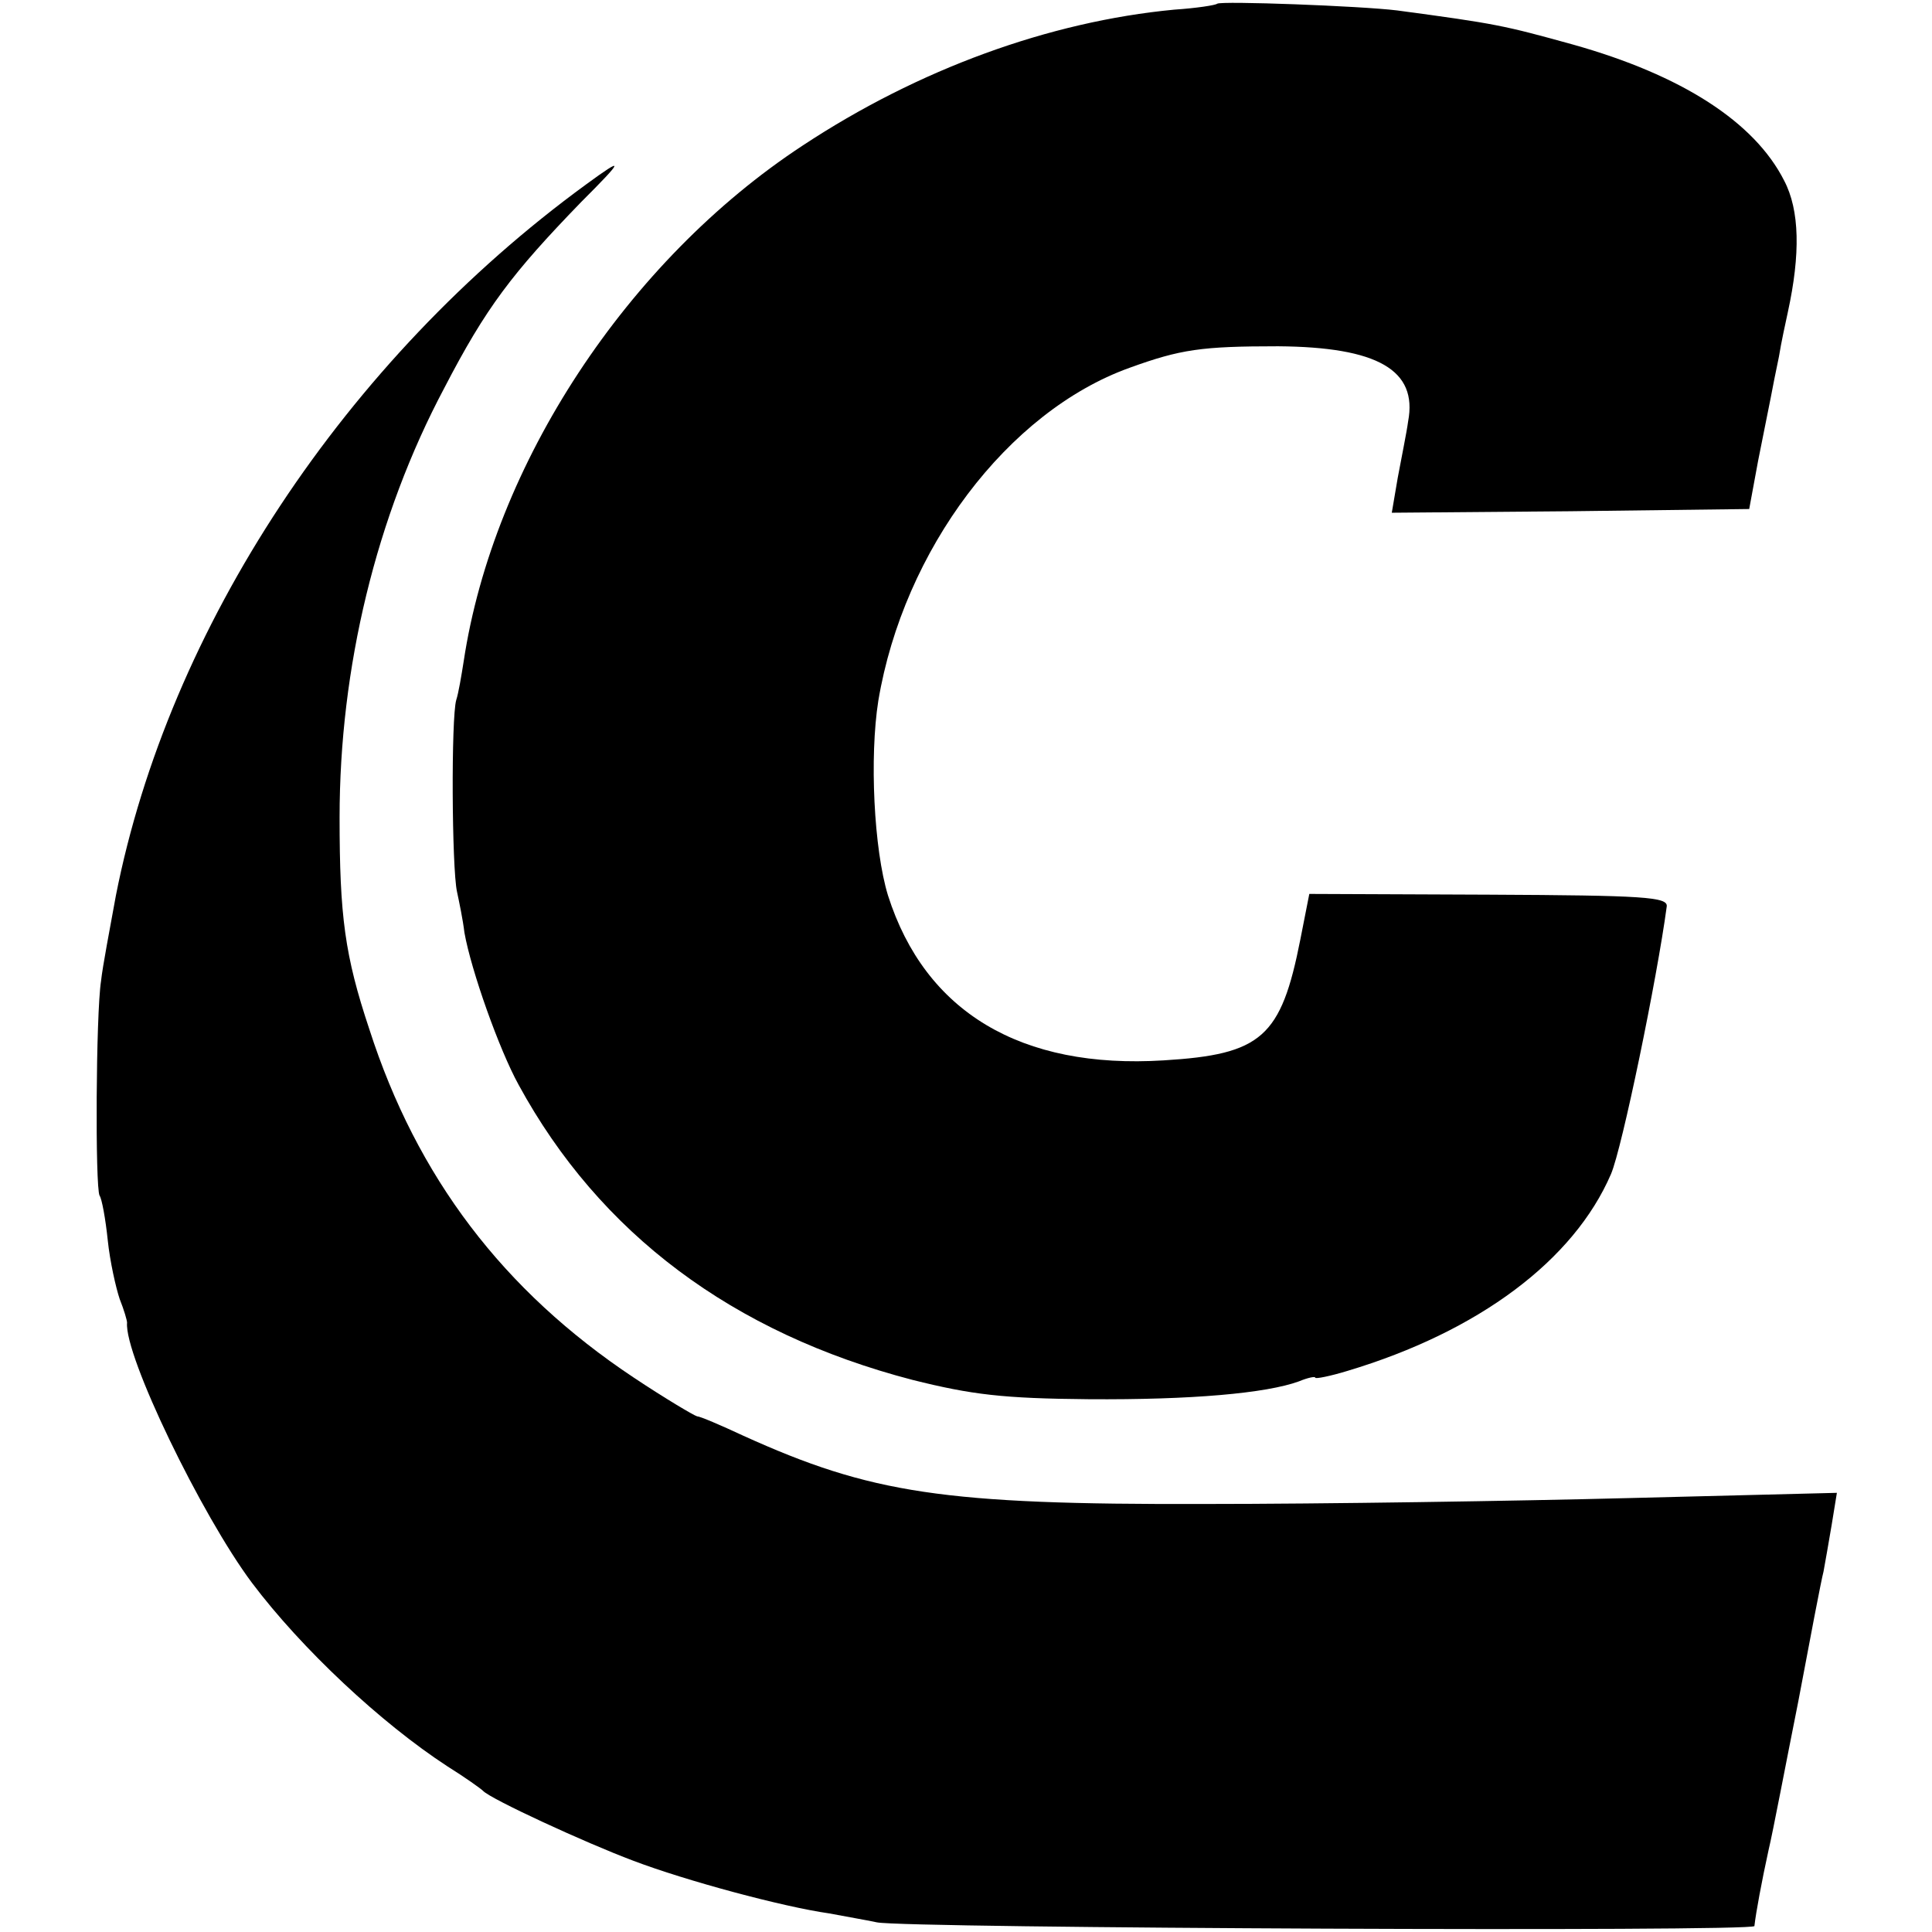 <?xml version="1.0" standalone="no"?>
<!DOCTYPE svg PUBLIC "-//W3C//DTD SVG 20010904//EN"
 "http://www.w3.org/TR/2001/REC-SVG-20010904/DTD/svg10.dtd">
<svg version="1.0" xmlns="http://www.w3.org/2000/svg"
 width="260pt" height="260pt" viewBox="0 0 260 260"
 preserveAspectRatio="xMidYMid meet">
<g transform="translate(0,260) scale(0.1,-0.1)"
fill="#000000" stroke="none">
<path d="M1638 2595 c-2 -2 -28 -6 -58 -8 -168 -16 -344 -80 -500 -183 -236
-155 -416 -429 -456 -694 -3 -19 -7 -43 -10 -52 -7 -24 -6 -226 1 -258 3 -14
8 -38 10 -55 9 -51 47 -158 73 -205 109 -200 288 -334 530 -397 80 -20 122
-25 237 -26 139 -1 239 8 283 24 12 5 22 7 22 5 0 -2 20 2 43 9 177 53 305
149 355 265 15 35 62 263 75 360 2 13 -31 15 -239 16 l-242 1 -12 -61 c-26
-132 -52 -155 -184 -163 -192 -12 -321 65 -371 222 -19 62 -25 186 -13 262 34
203 174 389 338 448 69 25 97 29 200 29 134 -1 188 -32 175 -101 -2 -15 -9
-49 -14 -76 l-8 -47 240 2 241 3 12 65 c7 36 15 74 17 85 2 11 7 36 11 55 3
19 9 46 12 60 17 78 16 137 -5 177 -40 79 -138 142 -284 183 -94 26 -103 28
-237 46 -49 6 -237 13 -242 9z"/>
<path d="M789 2352 c-325 -237 -562 -597 -633 -957 -8 -44 -18 -96 -20 -115
-7 -45 -8 -278 -2 -289 3 -4 8 -31 11 -60 3 -29 11 -64 16 -79 6 -15 10 -29
10 -32 -4 -44 100 -259 168 -350 67 -89 174 -189 263 -247 24 -15 45 -30 48
-33 10 -11 138 -70 202 -94 71 -27 201 -62 264 -71 21 -4 50 -9 64 -12 36 -8
1180 -13 1181 -5 2 18 10 61 19 102 6 25 23 115 40 200 16 85 31 164 34 175 2
11 7 39 11 63 l7 43 -278 -7 c-154 -4 -412 -8 -574 -8 -350 -1 -448 14 -620
92 -30 14 -58 26 -62 26 -4 1 -43 24 -85 52 -176 117 -292 270 -356 469 -33
99 -40 152 -40 285 0 201 49 405 141 578 56 108 91 154 184 250 58 58 59 62 7
24z"/>
</g>
</svg>
